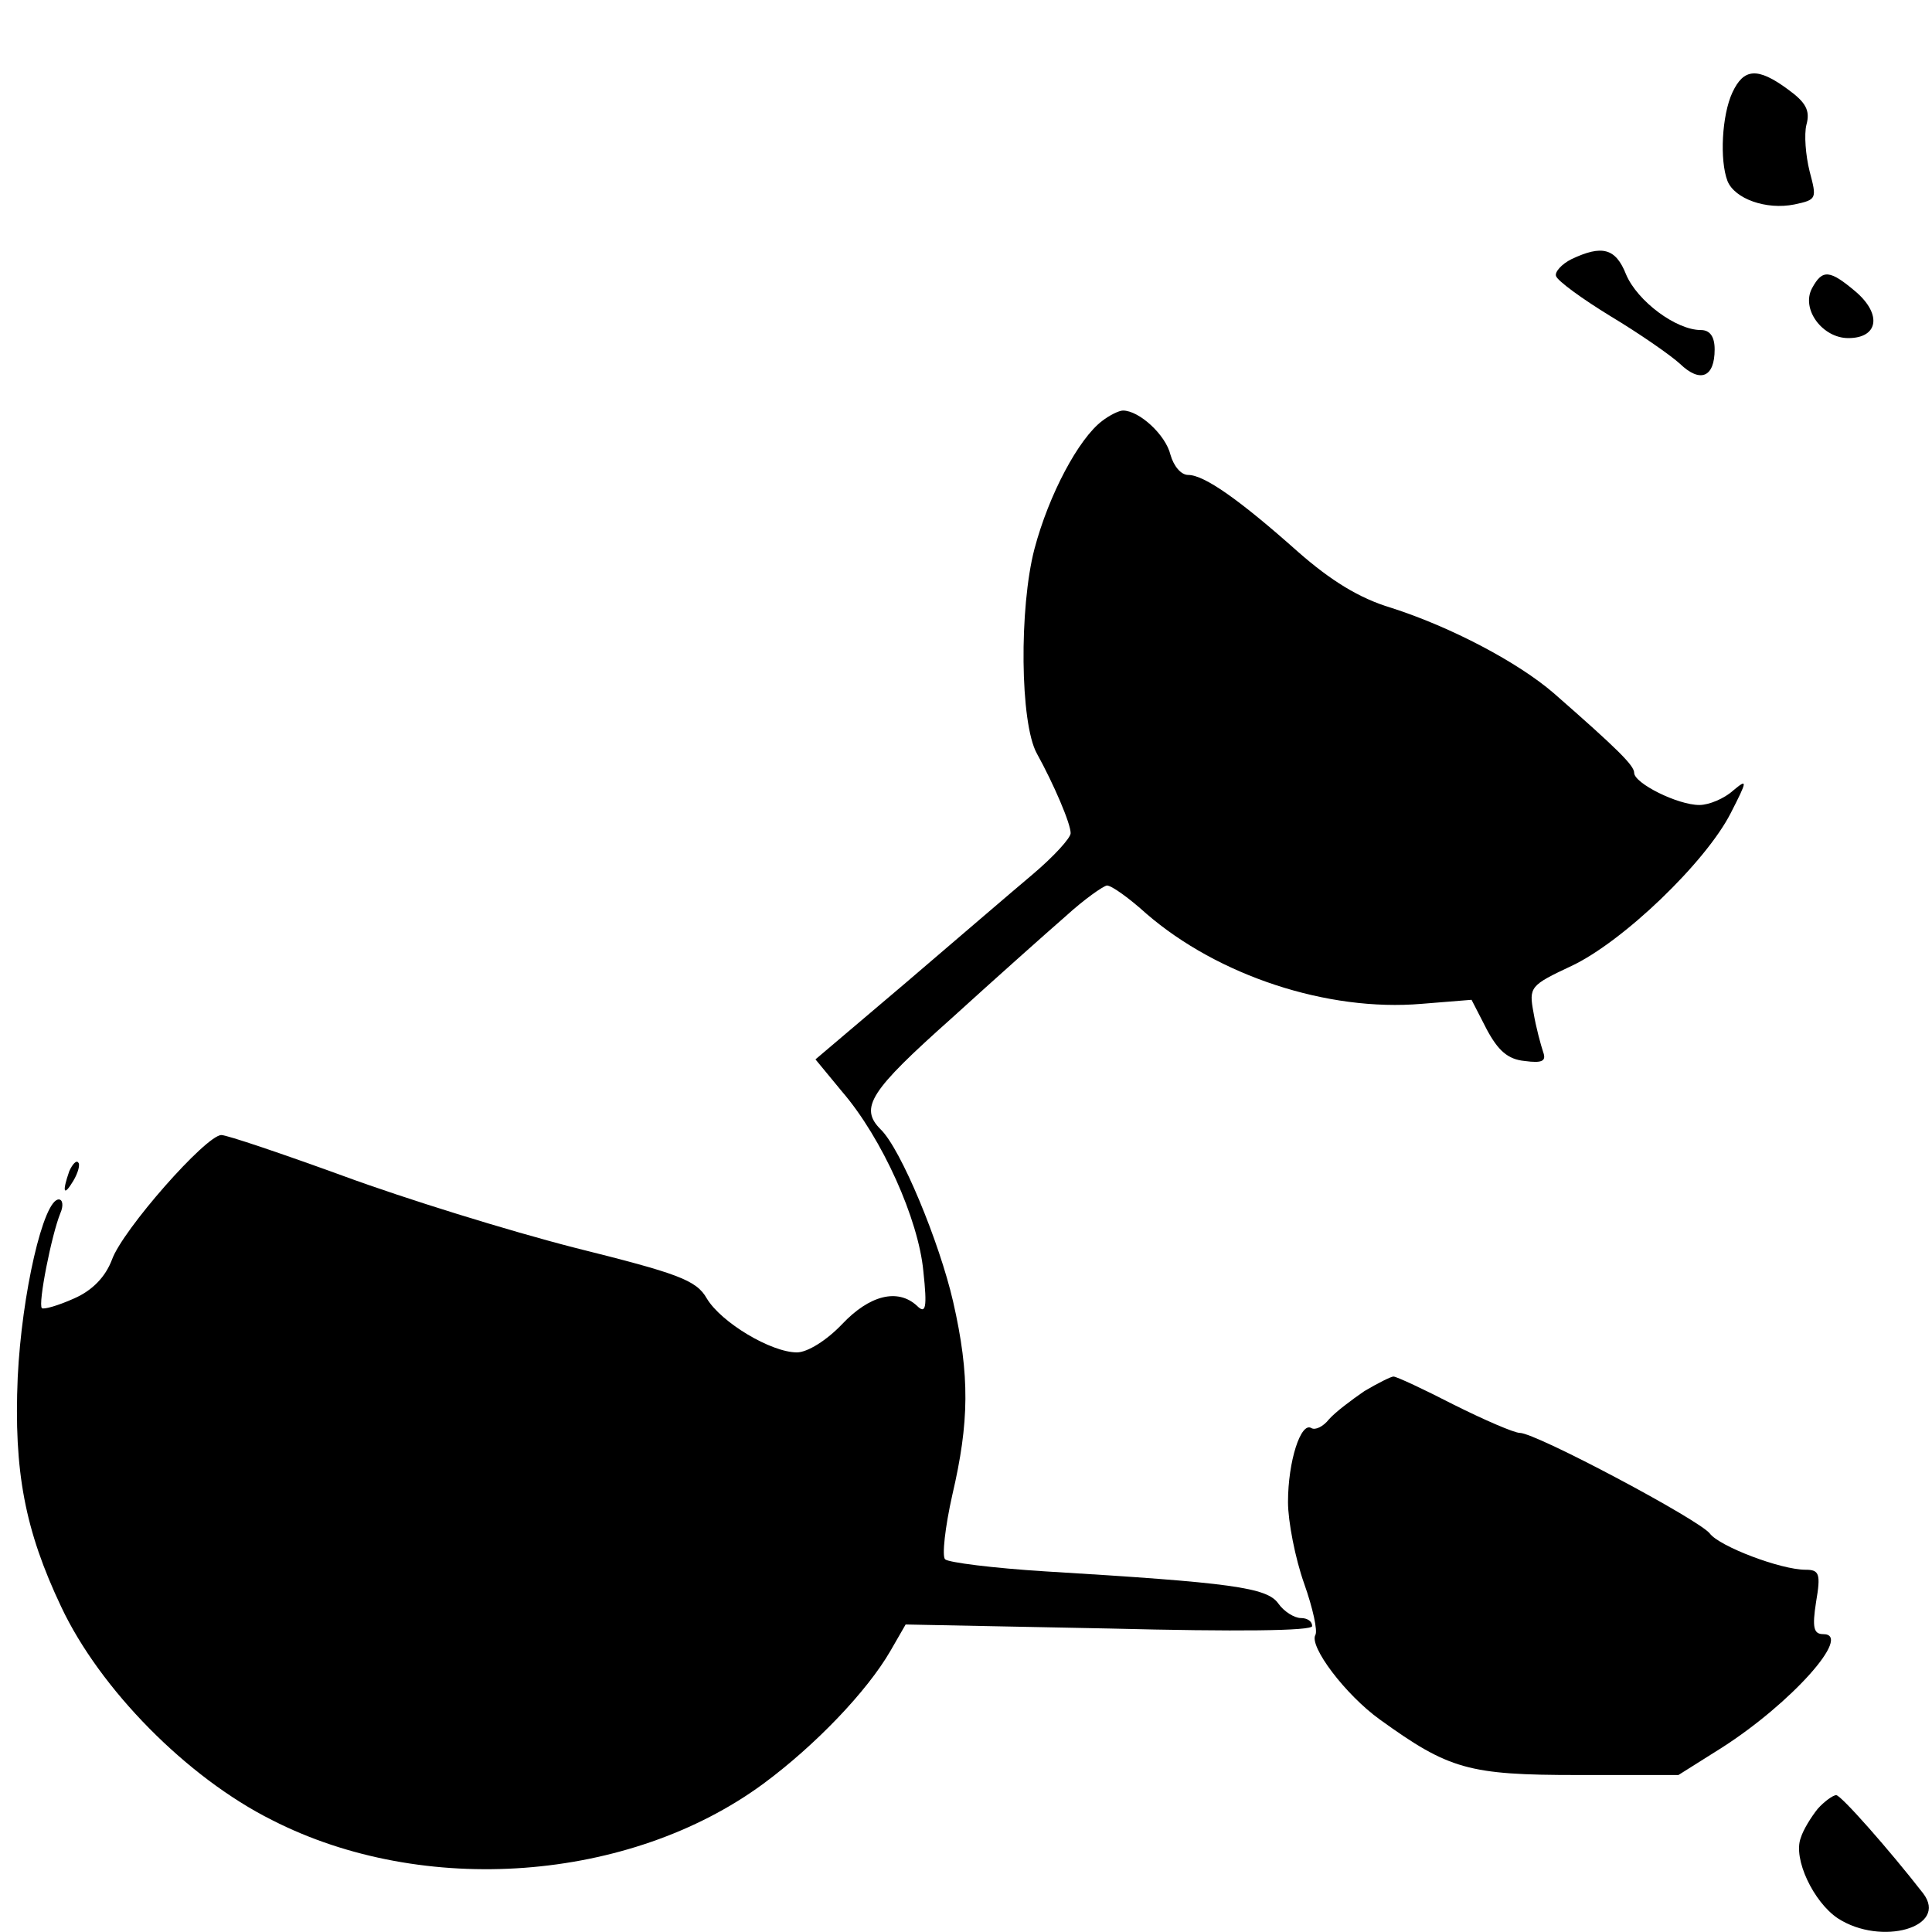 <?xml version="1.0" standalone="no"?>
<!DOCTYPE svg PUBLIC "-//W3C//DTD SVG 20010904//EN"
 "http://www.w3.org/TR/2001/REC-SVG-20010904/DTD/svg10.dtd">
<svg version="1.0" xmlns="http://www.w3.org/2000/svg"
 width="240pt" height="240pt" viewBox="0 0 240 240"
 preserveAspectRatio="xMidYMid meet">
<g transform="translate(0,240) scale(0.1,-0.1)"
fill="#000000" stroke="none">
<path d="M2152 2285 c-13 -28 -16 -84 -6 -110 9 -22 48 -36 83 -29 28 6 28 7
19 41 -5 20 -7 46 -4 58 5 18 -1 28 -23 44 -38 28 -55 26 -69 -4z"/>
<path d="M1952 2078 c-12 -6 -21 -16 -19 -21 2 -6 32 -28 68 -50 35 -21 74
-48 86 -59 25 -24 43 -17 43 18 0 16 -6 24 -17 24 -31 0 -79 36 -93 69 -13 33
-30 37 -68 19z"/>
<path d="M2251 2042 c-14 -26 13 -62 45 -62 37 0 42 29 10 57 -33 28 -42 29
-55 5z"/>
<path d="M1369 1877 c-29 -22 -66 -91 -84 -159 -19 -73 -18 -216 3 -254 21
-38 42 -87 42 -99 0 -6 -21 -29 -47 -51 -25 -21 -96 -82 -158 -135 l-112 -95
33 -40 c50 -58 95 -159 101 -223 5 -46 3 -54 -8 -43 -24 22 -59 13 -93 -23
-19 -20 -43 -35 -56 -35 -32 0 -94 37 -112 67 -13 23 -36 31 -164 63 -82 21
-211 61 -287 89 -77 28 -145 51 -152 51 -19 0 -123 -118 -136 -155 -8 -21 -24
-38 -47 -48 -20 -9 -38 -14 -40 -12 -5 5 12 91 23 118 4 9 3 17 -2 17 -19 0
-46 -117 -51 -221 -5 -117 9 -190 54 -285 48 -102 156 -212 262 -265 188 -96
444 -77 610 45 65 48 129 115 158 165 l19 33 253 -5 c158 -4 252 -3 252 3 0 6
-6 10 -14 10 -8 0 -21 8 -28 18 -14 20 -58 26 -290 40 -64 4 -120 11 -124 15
-4 4 0 40 9 80 21 90 22 148 1 240 -17 74 -65 190 -90 214 -27 27 -13 48 88
138 55 50 119 107 142 127 23 21 46 37 51 38 6 0 28 -16 49 -35 89 -77 225
-122 342 -112 l62 5 19 -37 c14 -26 26 -37 47 -39 22 -3 27 0 23 11 -3 9 -9
31 -12 49 -6 32 -4 34 47 58 64 30 167 129 198 190 21 41 21 43 3 28 -11 -10
-30 -18 -42 -18 -27 0 -81 27 -81 40 0 9 -20 29 -100 99 -44 38 -127 82 -202
106 -40 12 -75 34 -115 69 -73 65 -117 96 -137 96 -9 0 -18 11 -22 25 -6 25
-39 55 -59 55 -5 0 -17 -6 -26 -13z"/>
<path d="M86 945 c-9 -26 -7 -32 5 -12 6 10 9 21 6 23 -2 3 -7 -2 -11 -11z"/>
<path d="M1695 672 c-16 -11 -36 -26 -44 -35 -7 -9 -17 -14 -22 -11 -13 8 -29
-41 -29 -92 0 -24 9 -70 20 -101 11 -31 17 -59 14 -64 -8 -14 37 -74 80 -105
86 -62 110 -69 246 -69 l125 0 54 34 c86 55 163 141 126 141 -12 0 -14 8 -9
40 6 35 4 40 -13 40 -31 0 -107 29 -119 45 -13 17 -216 125 -236 125 -7 0 -44
16 -82 35 -37 19 -71 35 -75 35 -3 0 -19 -8 -36 -18z"/>
<path d="M2258 153 c-8 -10 -18 -26 -21 -36 -10 -26 16 -80 46 -100 54 -35
138 -11 106 31 -42 54 -102 122 -108 122 -4 0 -15 -8 -23 -17z"/>
</g>
</svg>
